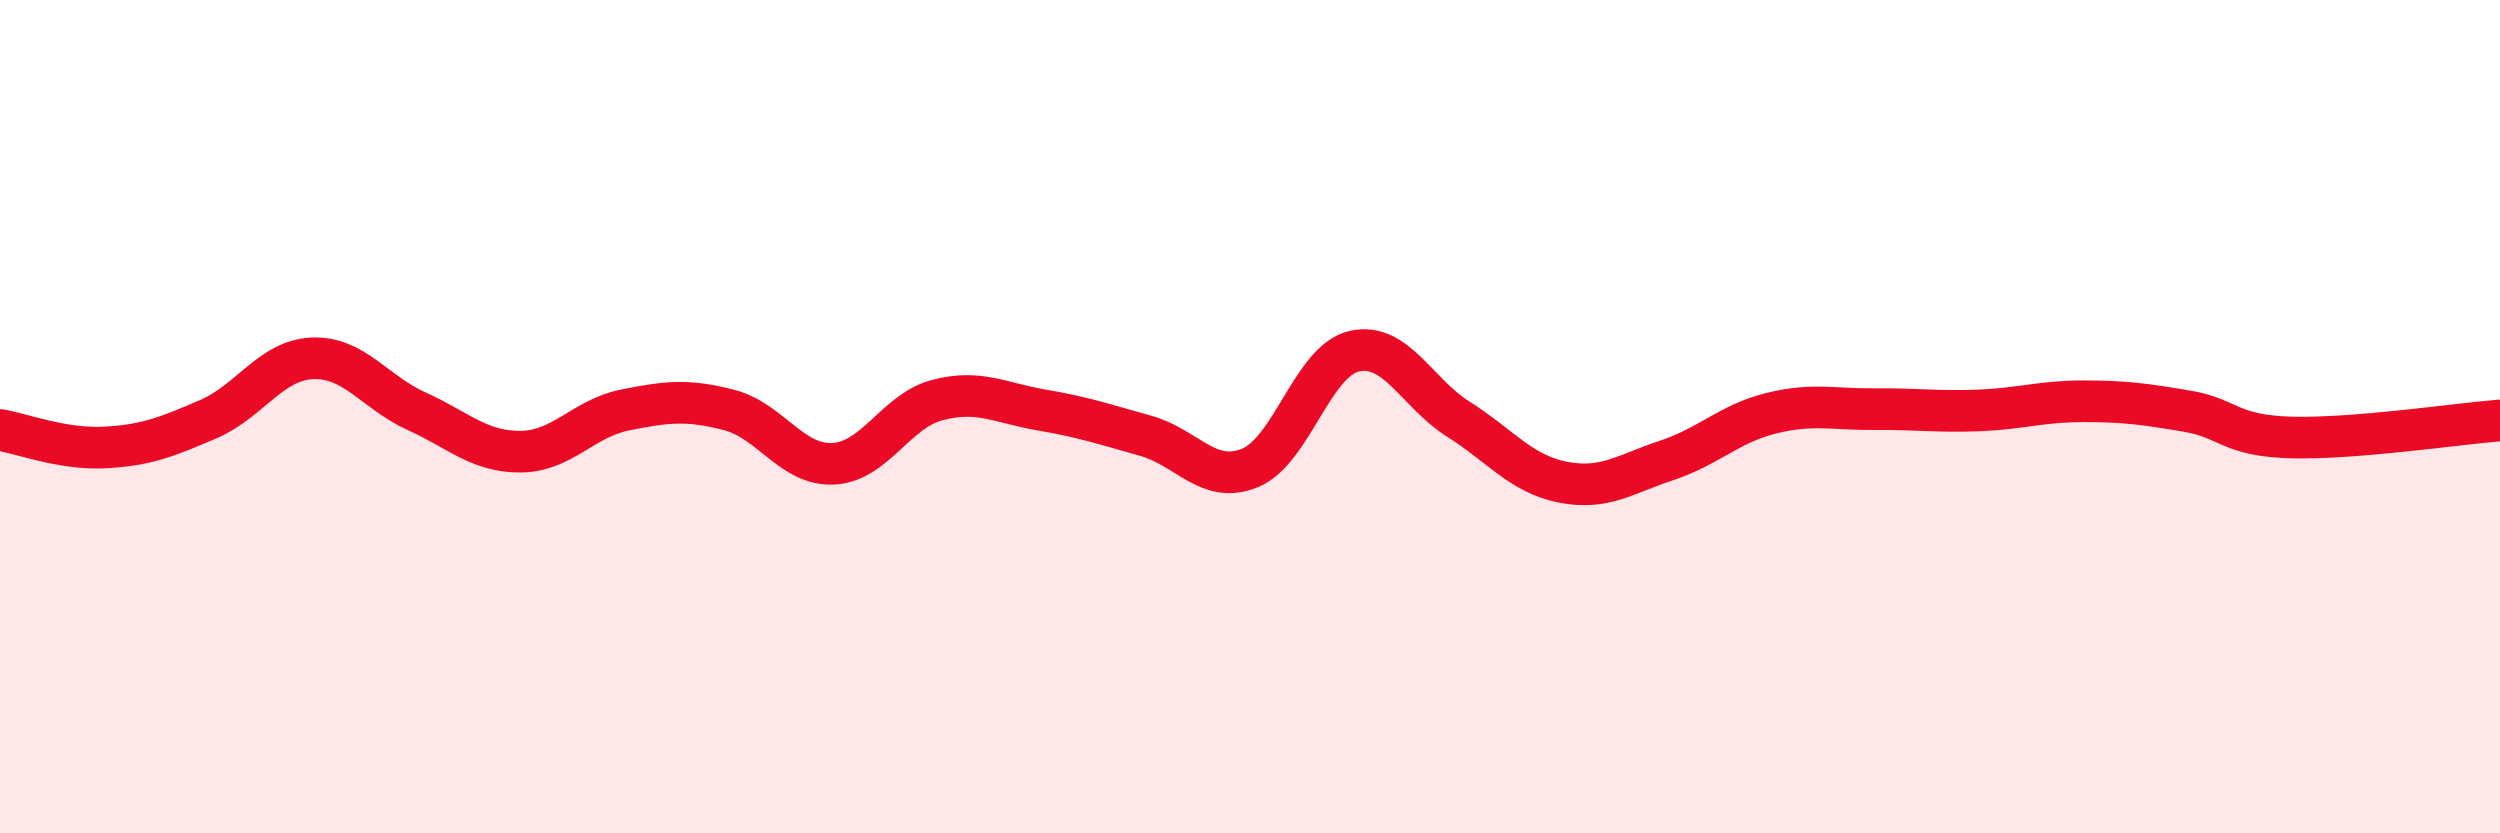 
    <svg width="60" height="20" viewBox="0 0 60 20" xmlns="http://www.w3.org/2000/svg">
      <path
        d="M 0,10.32 C 0.5,10.4 1.5,10.79 2.5,10.74 C 3.5,10.69 4,10.49 5,10.06 C 6,9.63 6.5,8.64 7.5,8.6 C 8.5,8.56 9,9.42 10,9.87 C 11,10.32 11.5,10.85 12.5,10.84 C 13.5,10.83 14,10.04 15,9.84 C 16,9.64 16.5,9.58 17.5,9.84 C 18.5,10.1 19,11.18 20,11.13 C 21,11.08 21.5,9.86 22.5,9.6 C 23.5,9.34 24,9.67 25,9.84 C 26,10.01 26.5,10.18 27.5,10.46 C 28.5,10.74 29,11.64 30,11.23 C 31,10.82 31.5,8.66 32.5,8.43 C 33.5,8.2 34,9.43 35,10.06 C 36,10.69 36.5,11.37 37.5,11.57 C 38.5,11.77 39,11.38 40,11.05 C 41,10.72 41.5,10.17 42.5,9.92 C 43.5,9.67 44,9.83 45,9.82 C 46,9.81 46.5,9.89 47.5,9.85 C 48.5,9.81 49,9.63 50,9.63 C 51,9.63 51.5,9.7 52.5,9.87 C 53.5,10.04 53.5,10.46 55,10.5 C 56.5,10.54 59,10.17 60,10.09L60 20L0 20Z"
        fill="#EB0A25"
        opacity="0.1"
        stroke-linecap="round"
        stroke-linejoin="round"
      />
      <path
        d="M 0,10.32 C 0.5,10.4 1.5,10.79 2.5,10.74 C 3.5,10.69 4,10.49 5,10.06 C 6,9.63 6.5,8.64 7.5,8.6 C 8.5,8.56 9,9.42 10,9.87 C 11,10.32 11.5,10.85 12.5,10.84 C 13.5,10.83 14,10.04 15,9.84 C 16,9.64 16.5,9.58 17.5,9.84 C 18.5,10.1 19,11.18 20,11.13 C 21,11.08 21.5,9.86 22.5,9.6 C 23.5,9.34 24,9.67 25,9.84 C 26,10.01 26.5,10.18 27.5,10.46 C 28.5,10.74 29,11.64 30,11.23 C 31,10.82 31.5,8.66 32.5,8.43 C 33.5,8.2 34,9.43 35,10.06 C 36,10.69 36.5,11.37 37.5,11.57 C 38.5,11.77 39,11.38 40,11.05 C 41,10.72 41.5,10.17 42.5,9.92 C 43.5,9.67 44,9.83 45,9.82 C 46,9.81 46.5,9.89 47.5,9.85 C 48.5,9.81 49,9.63 50,9.63 C 51,9.63 51.5,9.7 52.5,9.87 C 53.5,10.04 53.5,10.46 55,10.5 C 56.5,10.54 59,10.17 60,10.09"
        stroke="#EB0A25"
        stroke-width="1"
        fill="none"
        stroke-linecap="round"
        stroke-linejoin="round"
      />
    </svg>
  